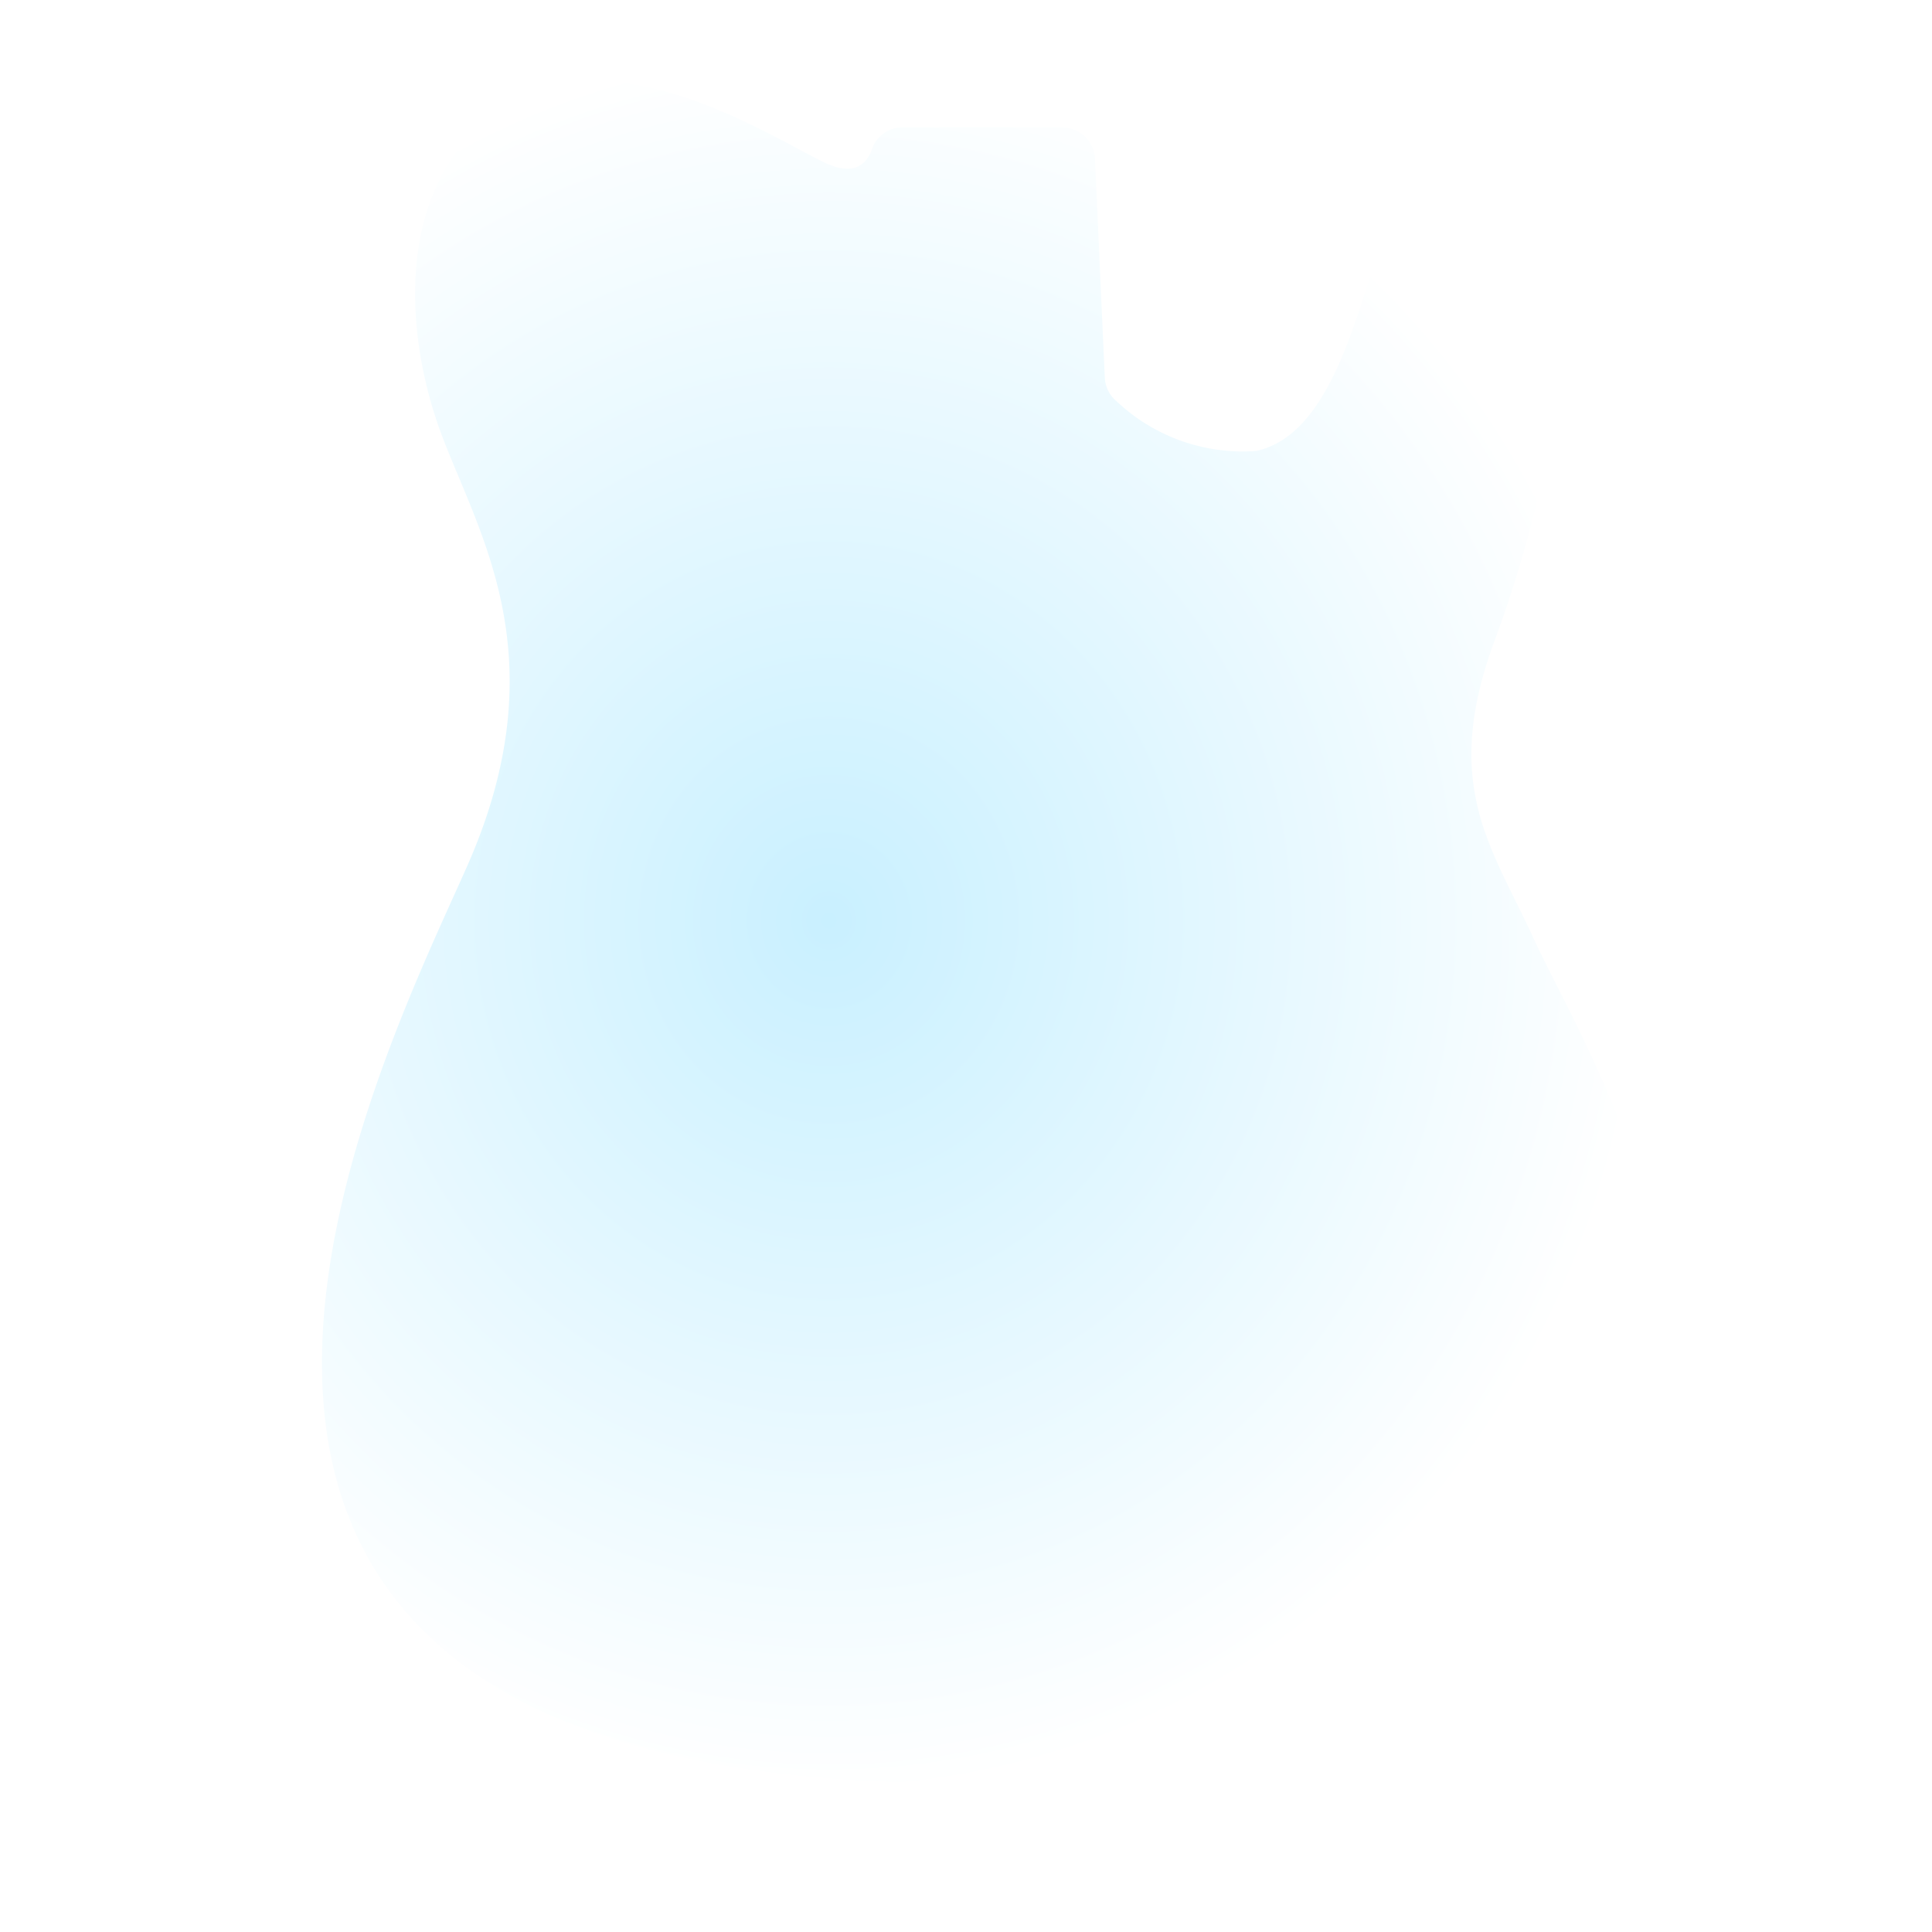 <svg xmlns="http://www.w3.org/2000/svg" xmlns:xlink="http://www.w3.org/1999/xlink" width="24" height="24" viewBox="0 0 24 24"><defs><radialGradient id="a" cx="0.5" cy="0.5" r="0.5" gradientUnits="objectBoundingBox"><stop offset="0" stop-color="#c9f0ff"/><stop offset="1" stop-color="#fff"/></radialGradient></defs><g transform="translate(-213.488 -269.629)"><rect width="24" height="24" transform="translate(213.488 269.629)" fill="rgba(255,255,255,0.01)"/><path d="M538.075,46.626c4.625-.11,7.149-.666,8.052-3.549s-.937-5.792-1.454-6.926-1.158-1.9-.493-3.7,1.084-3.919.468-4.954-1.553-.937-1.873,0-.641,2.391-1.553,2.588a2.282,2.282,0,0,1-1.733-.616.408.408,0,0,1-.148-.3l-.122-2.714a.409.409,0,0,0-.408-.39h-1.991a.4.4,0,0,0-.373.276c-.062.173-.212.334-.573.168-.641-.3-2.588-1.6-3.968-.715s-1.282,2.736-.838,3.993,1.528,2.81.345,5.472S525.67,46.922,538.075,46.626Z" transform="translate(-312.129 245.146)" fill="url(#a)"/></g></svg>
